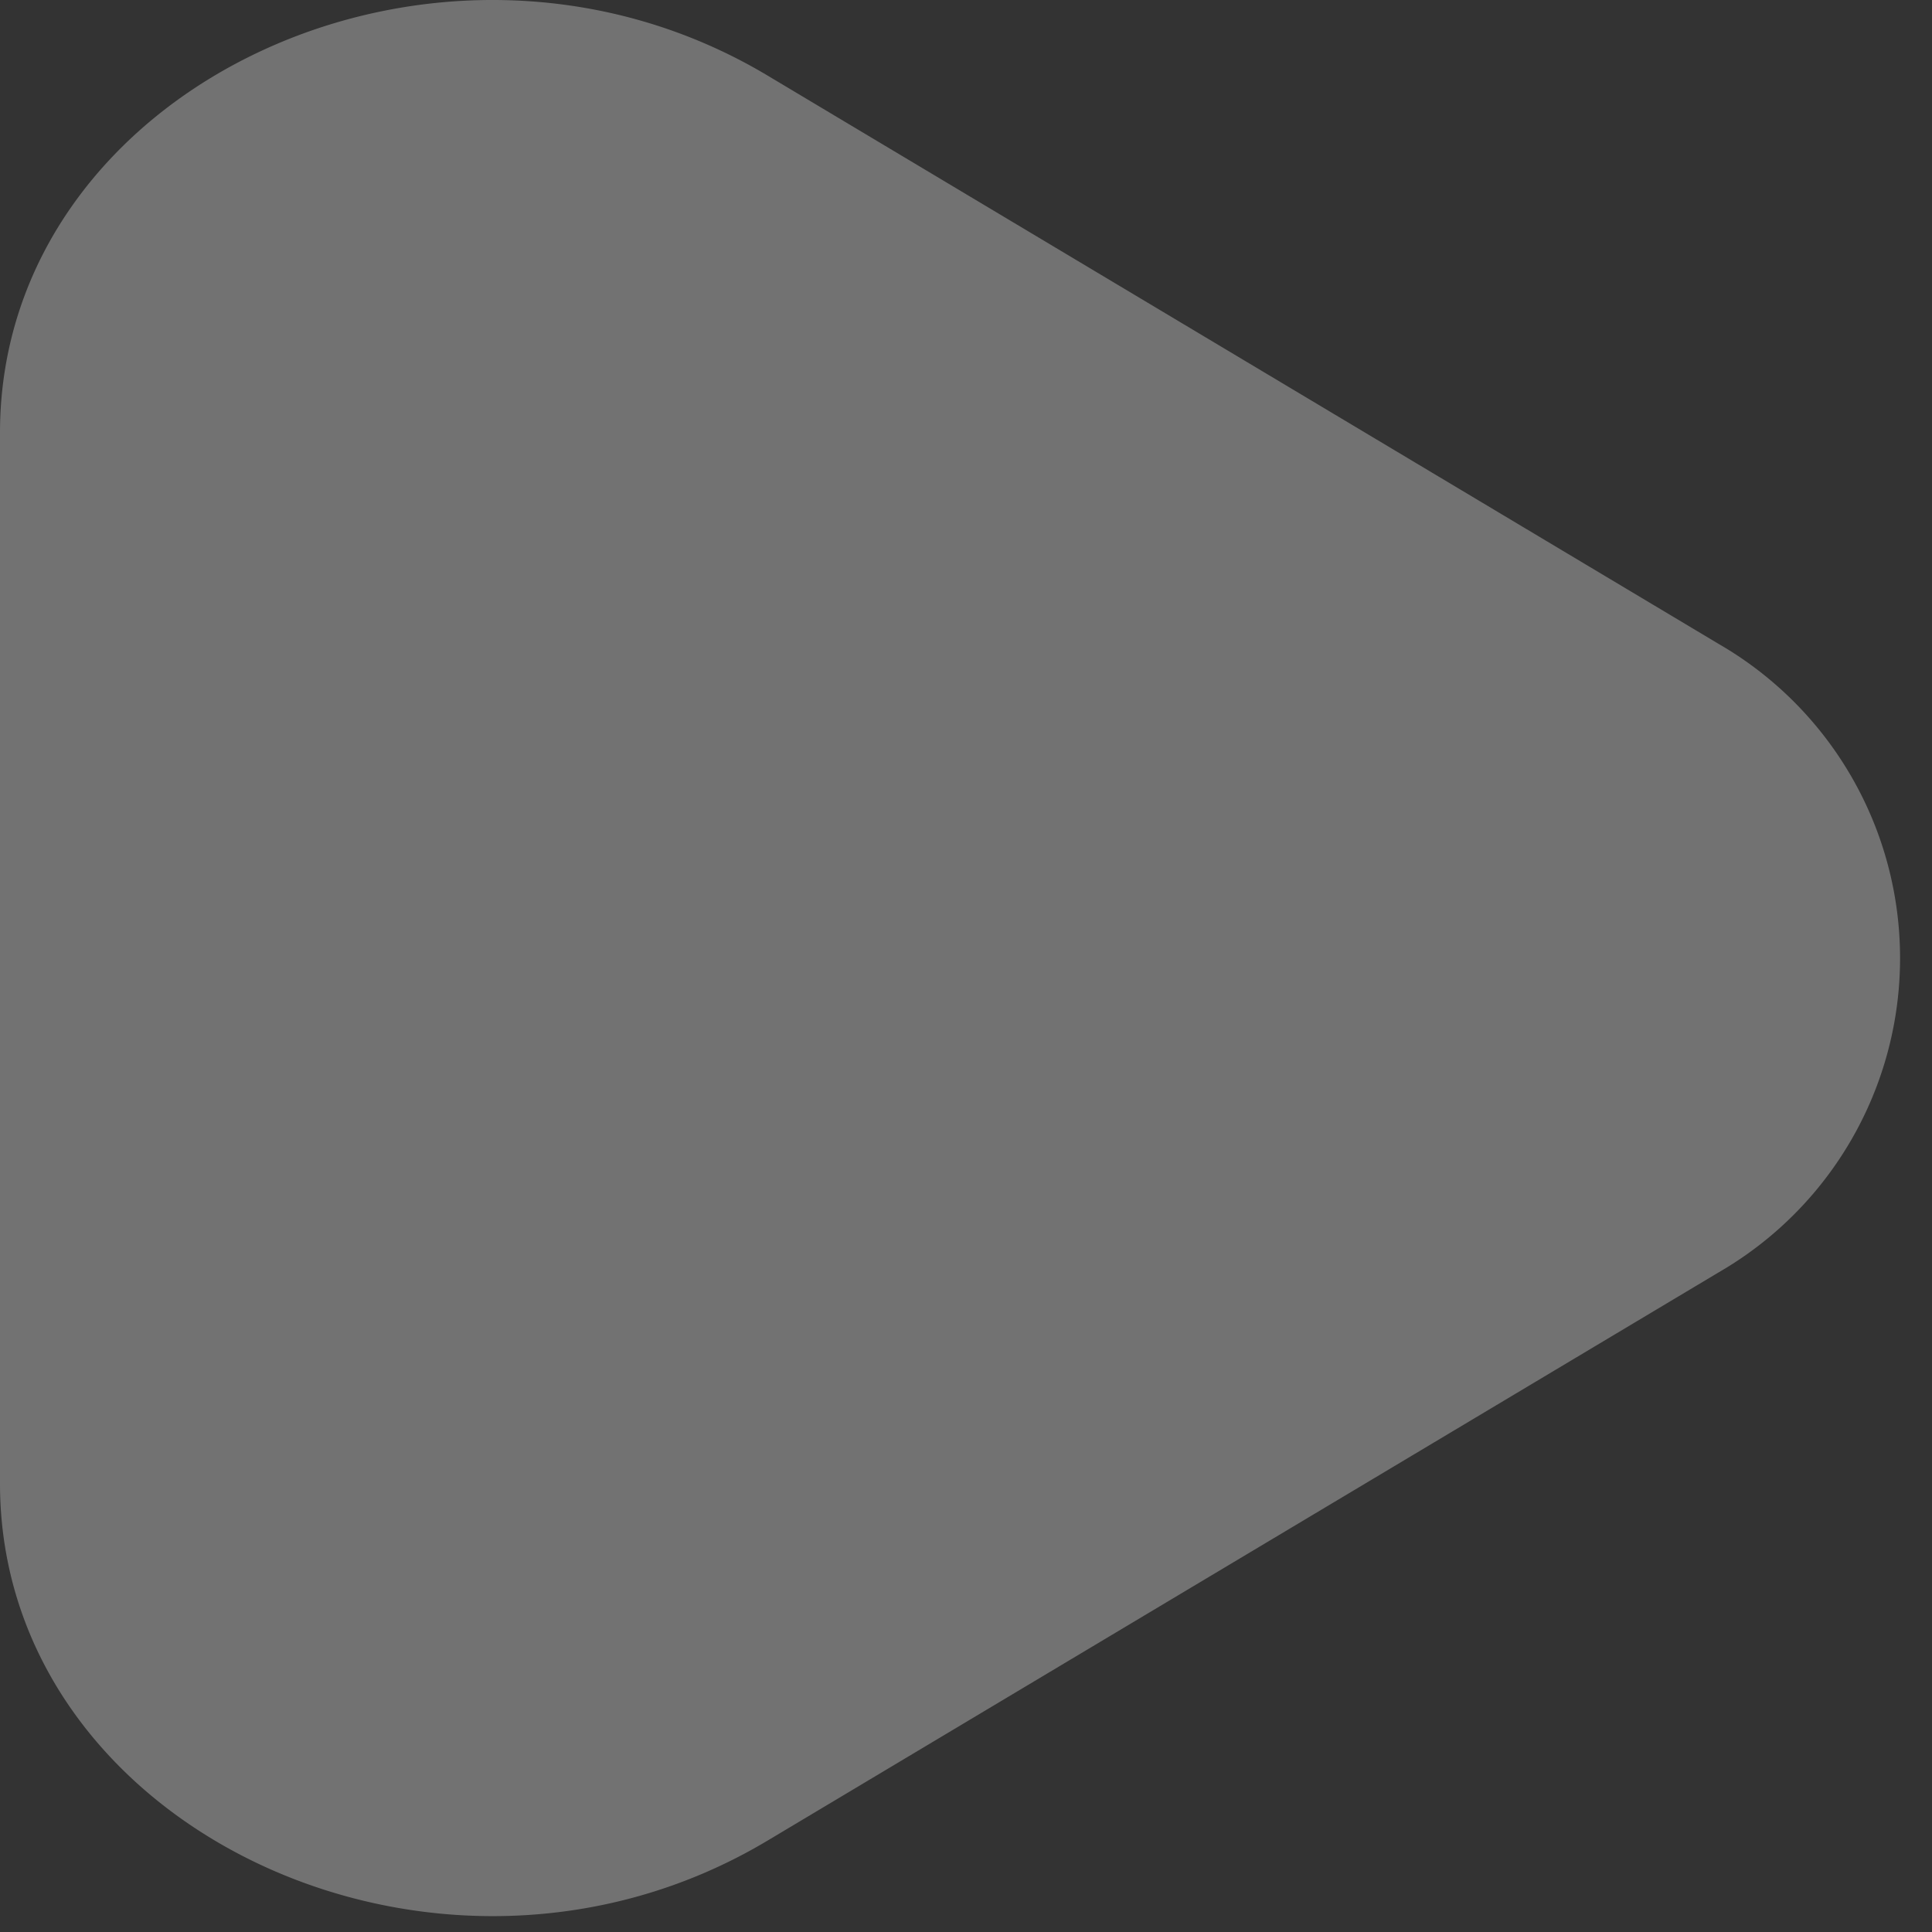 <svg xmlns="http://www.w3.org/2000/svg" fill="none" overflow="visible" preserveAspectRatio="none" style="display:block" viewBox="0 0 15 15"><rect x="0" y="0" width="15" height="15" fill="#333333" stroke="none"/><path id="Vector" fill="white" d="M0 11.518V3.36C0 .665 3.426-.928 5.96.587l7.388 4.415a2.817 2.817 0 0 1 0 4.874L5.96 14.29C3.426 15.806 0 14.208 0 11.518" opacity=".31"/></svg>